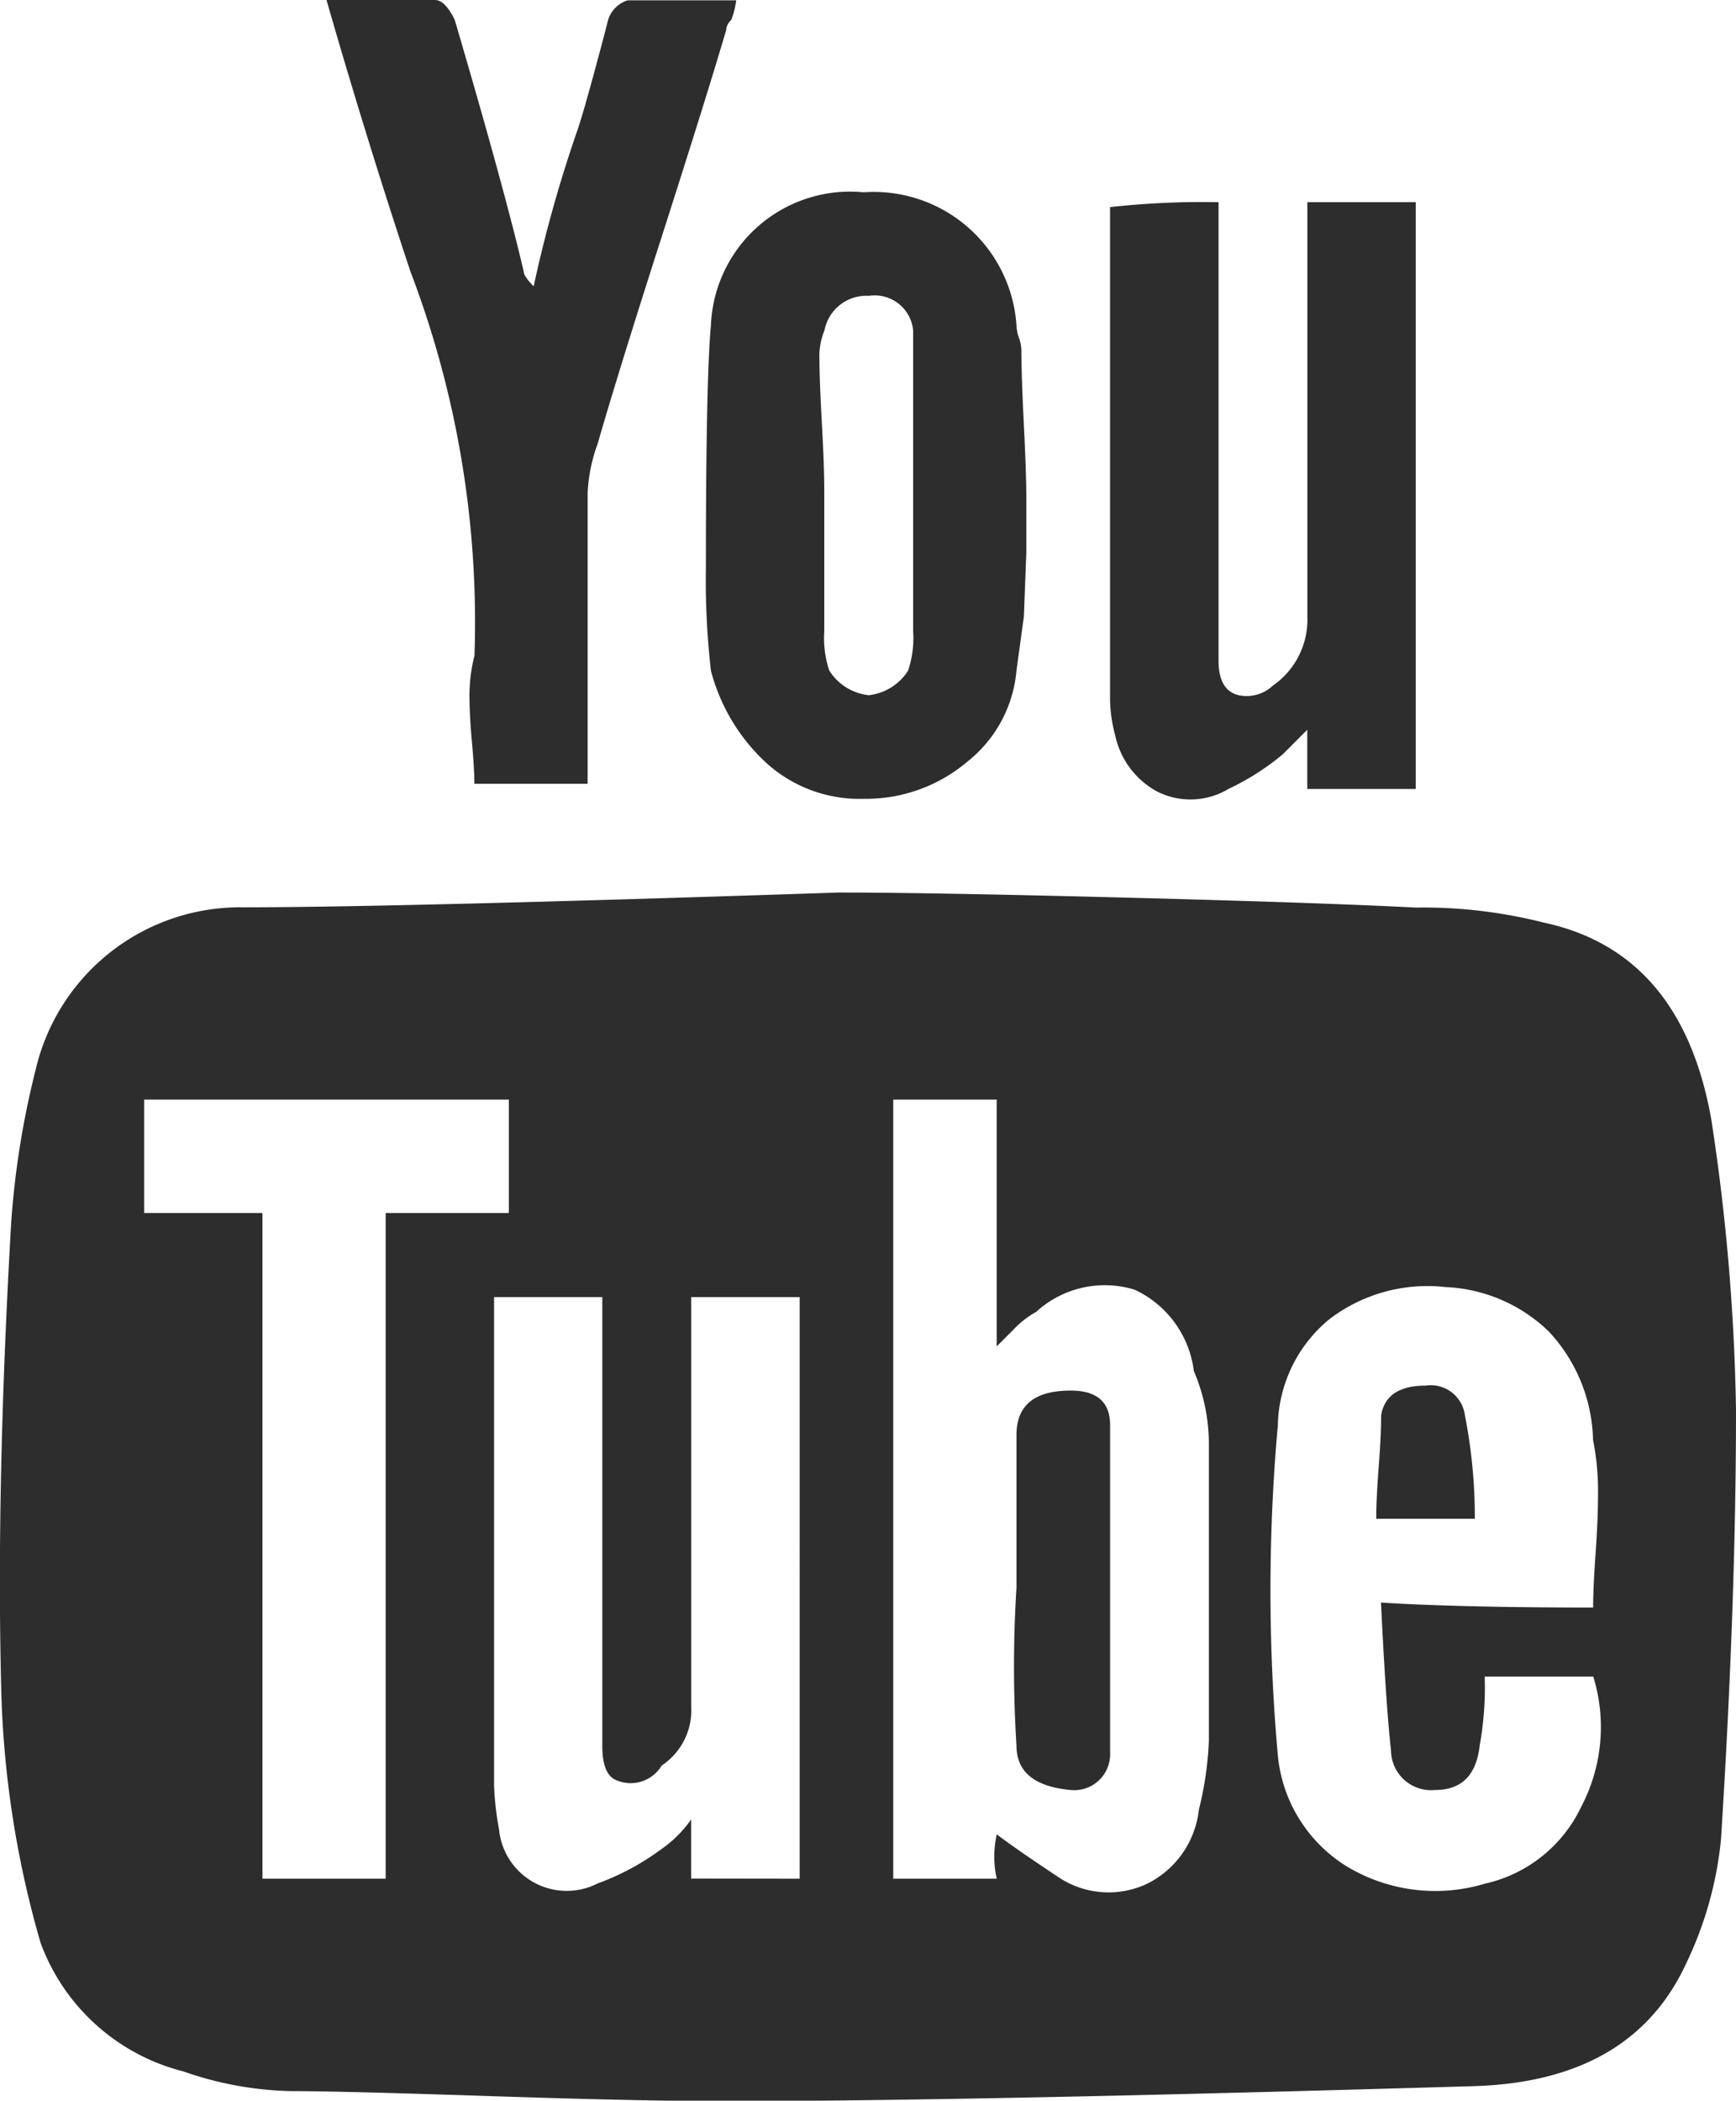 <svg id="icon_youtube_black" xmlns="http://www.w3.org/2000/svg" width="34.656" height="41.913" viewBox="0 0 34.656 41.913">
  <path id="パス_9" data-name="パス 9" d="M16.64,19.128q1.771,0,5.657.1t5.854.2a9.8,9.8,0,0,1,2.558.3q2.755.59,3.345,3.935a42.209,42.209,0,0,1,.492,5.8q0,3.837-.3,8.56a7.336,7.336,0,0,1-.689,2.46q-1.082,2.361-4.231,2.46-10.134.3-14.955.3-1.673,0-4.673-.1t-3.985-.1a6.894,6.894,0,0,1-2.164-.394A4.109,4.109,0,0,1,.7,40.084a19.9,19.9,0,0,1-.787-5.116q-.1-4.034.2-9.248A17.333,17.333,0,0,1,.6,22.67a4.192,4.192,0,0,1,4.132-3.247Q7.785,19.423,16.64,19.128ZM19.789,37.92q.394.3,1.279.885a1.8,1.8,0,0,0,1.722.1,1.876,1.876,0,0,0,1.033-1.476,6.819,6.819,0,0,0,.2-1.377v-5.9a3.706,3.706,0,0,0-.3-1.476,2.072,2.072,0,0,0-1.181-1.623,2.03,2.03,0,0,0-1.968.443,1.81,1.81,0,0,0-.443.344l-.344.344V23.26H17.722V38.805h2.066A2.011,2.011,0,0,1,19.789,37.92Zm-3.935.885V27.2H13.689v8.166a1.324,1.324,0,0,1-.59,1.181.72.72,0,0,1-.885.3q-.3-.1-.3-.689V27.2H9.753v9.74a5.919,5.919,0,0,0,.1.885A1.357,1.357,0,0,0,11.819,38.9a5.028,5.028,0,0,0,1.279-.689,2.368,2.368,0,0,0,.59-.59v1.181Zm15.84-5.411q0-.394.049-1.082t.049-1.23a5.259,5.259,0,0,0-.1-1.033,3.273,3.273,0,0,0-.885-2.164A3.154,3.154,0,0,0,28.742,27a3.224,3.224,0,0,0-2.312.64A2.809,2.809,0,0,0,25.4,29.754a36.877,36.877,0,0,0,0,6.592,2.926,2.926,0,0,0,1.377,2.214,3.43,3.43,0,0,0,2.755.344,2.8,2.8,0,0,0,1.919-1.525,3.42,3.42,0,0,0,.246-2.607H29.529a6.518,6.518,0,0,1-.1,1.377q-.1.885-.885.885a.8.8,0,0,1-.885-.787q-.1-.885-.2-2.952Q29.037,33.394,31.693,33.394ZM10.048,25.523V23.26H2.768v2.263H5.129V38.805h2.46V25.523ZM24.216,5.354V14.5q0,.59.394.689A.761.761,0,0,0,25.3,15a1.6,1.6,0,0,0,.689-1.377V5.354h2.164V17.062H25.987V15.881l-.492.492a5.092,5.092,0,0,1-1.082.689,1.478,1.478,0,0,1-1.427.049,1.674,1.674,0,0,1-.836-1.131,2.891,2.891,0,0,1-.1-.689V5.452A16.962,16.962,0,0,1,24.216,5.354ZM6.408,1.32H8.573q.2,0,.394.394.984,3.345,1.377,5.018,0,.1.2.3a26.521,26.521,0,0,1,.885-3.148q.1-.3.3-1.033t.3-1.131a.591.591,0,0,1,.394-.394h2.164a1.61,1.61,0,0,1-.1.394.283.283,0,0,0-.1.2Q13.984,3.288,13.1,6.043t-1.279,4.132a3.237,3.237,0,0,0-.2.984v5.8H9.36q0-.3-.049-.836t-.049-.935a3.234,3.234,0,0,1,.1-.787A19.627,19.627,0,0,0,8.081,6.731Q7.2,4.075,6.408,1.32Zm13.971,9.937v1.082l-.049,1.279L20.182,14.7a2.606,2.606,0,0,1-.984,1.82,3.129,3.129,0,0,1-2.066.738,2.765,2.765,0,0,1-1.968-.738,3.819,3.819,0,0,1-1.082-1.82,15.9,15.9,0,0,1-.1-2.066q0-3.739.1-4.821a2.78,2.78,0,0,1,3.05-2.656,2.853,2.853,0,0,1,3.05,2.656.809.809,0,0,0,.049.246.809.809,0,0,1,.049.246q0,.492.049,1.476T20.379,11.257Zm-4.034-.1v2.755a2.047,2.047,0,0,0,.1.787,1.066,1.066,0,0,0,.787.492,1.066,1.066,0,0,0,.787-.492,2.047,2.047,0,0,0,.1-.787v-6a.771.771,0,0,0-.885-.689.85.85,0,0,0-.885.689,1.37,1.37,0,0,0-.1.59q0,.394.049,1.279T16.345,11.159ZM20.182,33V29.95q0-.885,1.082-.885.787,0,.787.689v6.592a.716.716,0,0,1-.787.689q-1.082-.1-1.082-.885A25.212,25.212,0,0,1,20.182,33Zm9.15-1.377H27.364q0-.394.049-1.033t.049-1.033q.1-.59.885-.59a.687.687,0,0,1,.787.59A10.517,10.517,0,0,1,29.332,31.623Z" transform="translate(0.11 -1.32)" fill="#2d2d2d"/>
</svg>
